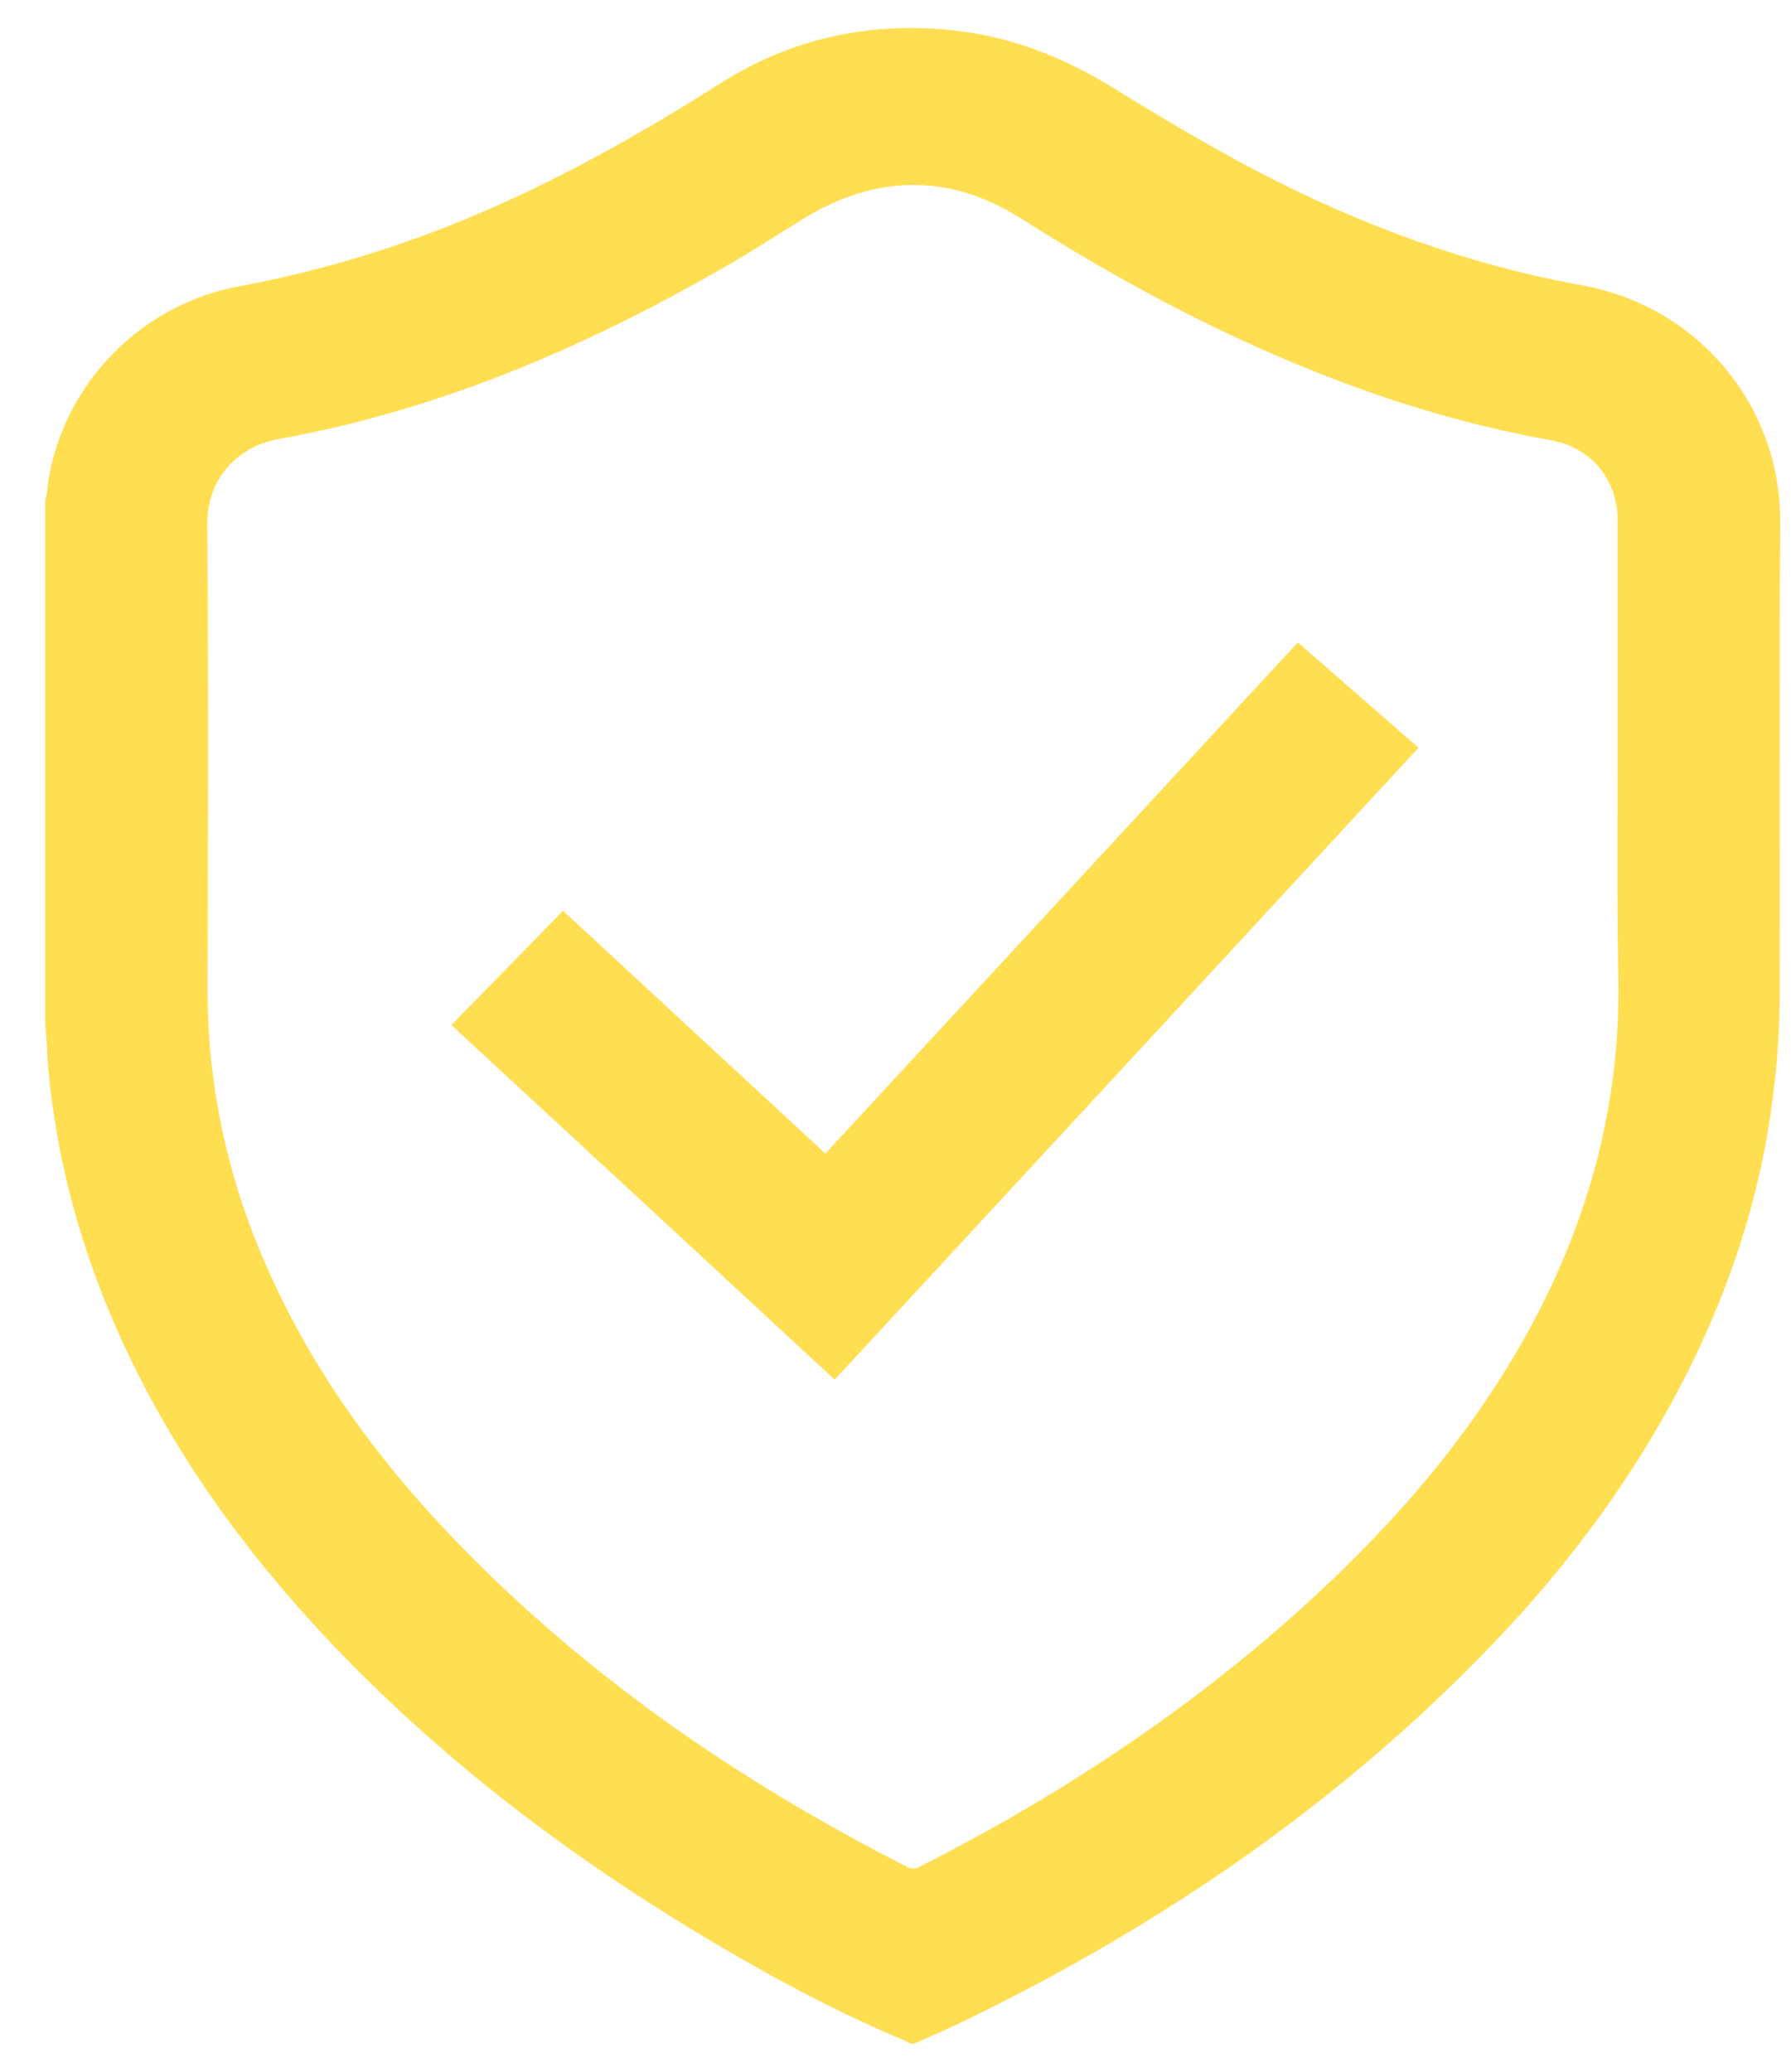<svg width="32" height="37" viewBox="0 0 32 37" fill="none" xmlns="http://www.w3.org/2000/svg">
<g clip-path="url(#clip0_34_191)">
<path d="M0.808 18.29C0.808 15.176 0.808 12.063 0.808 8.949C0.818 8.906 0.829 8.869 0.834 8.827C1.011 7.004 2.417 5.463 4.251 5.118C5.737 4.841 7.169 4.406 8.552 3.816C10.07 3.168 11.491 2.365 12.88 1.483C14.13 0.691 15.514 0.389 16.989 0.537C18.045 0.644 19.005 1.021 19.906 1.579C20.738 2.094 21.58 2.594 22.449 3.051C24.288 4.012 26.214 4.724 28.268 5.096C30.343 5.474 31.824 7.243 31.808 9.347C31.786 12.158 31.808 14.969 31.797 17.78C31.797 18.381 31.754 18.981 31.679 19.576C31.464 21.314 30.933 22.95 30.145 24.518C29.233 26.33 28.037 27.945 26.627 29.406C23.907 32.228 20.727 34.401 17.198 36.107C16.914 36.245 16.619 36.373 16.329 36.5C16.308 36.5 16.291 36.5 16.27 36.5C16.233 36.479 16.2 36.458 16.157 36.442C15.213 36.043 14.302 35.581 13.411 35.076C10.585 33.471 7.989 31.564 5.769 29.189C4.326 27.642 3.108 25.947 2.218 24.029C1.457 22.392 0.985 20.676 0.845 18.875C0.845 18.678 0.824 18.482 0.808 18.29ZM28.901 13.758C28.901 12.265 28.901 10.777 28.901 9.284C28.901 8.556 28.423 7.987 27.699 7.86C26.439 7.636 25.211 7.286 24.015 6.839C21.982 6.079 20.083 5.07 18.26 3.912C16.973 3.093 15.659 3.109 14.355 3.906C13.996 4.124 13.642 4.358 13.277 4.576C10.681 6.106 7.957 7.307 4.964 7.844C4.31 7.96 3.693 8.497 3.704 9.369C3.725 12.126 3.715 14.889 3.709 17.647C3.704 19.443 4.09 21.149 4.835 22.78C5.624 24.518 6.729 26.038 8.043 27.414C10.403 29.89 13.181 31.803 16.233 33.355C16.275 33.376 16.351 33.376 16.399 33.355C19.102 31.989 21.596 30.315 23.789 28.227C25.205 26.877 26.439 25.389 27.367 23.662C28.391 21.76 28.938 19.736 28.917 17.568C28.89 16.292 28.901 15.022 28.901 13.758Z" fill="#FFDE52"/>
<path d="M14.913 24.64C12.629 22.525 10.355 20.421 8.064 18.306C8.73 17.626 9.389 16.956 10.06 16.266C11.62 17.711 13.181 19.151 14.747 20.602C17.563 17.557 20.373 14.517 23.189 11.473C23.913 12.105 24.621 12.721 25.345 13.354C21.87 17.116 18.394 20.878 14.913 24.64Z" fill="#FFDE52"/>
</g>
<defs>
<clipPath id="clip0_34_191">
<rect width="31" height="36" fill="white" transform="translate(0.808 0.5)"/>
</clipPath>
</defs>
</svg>
